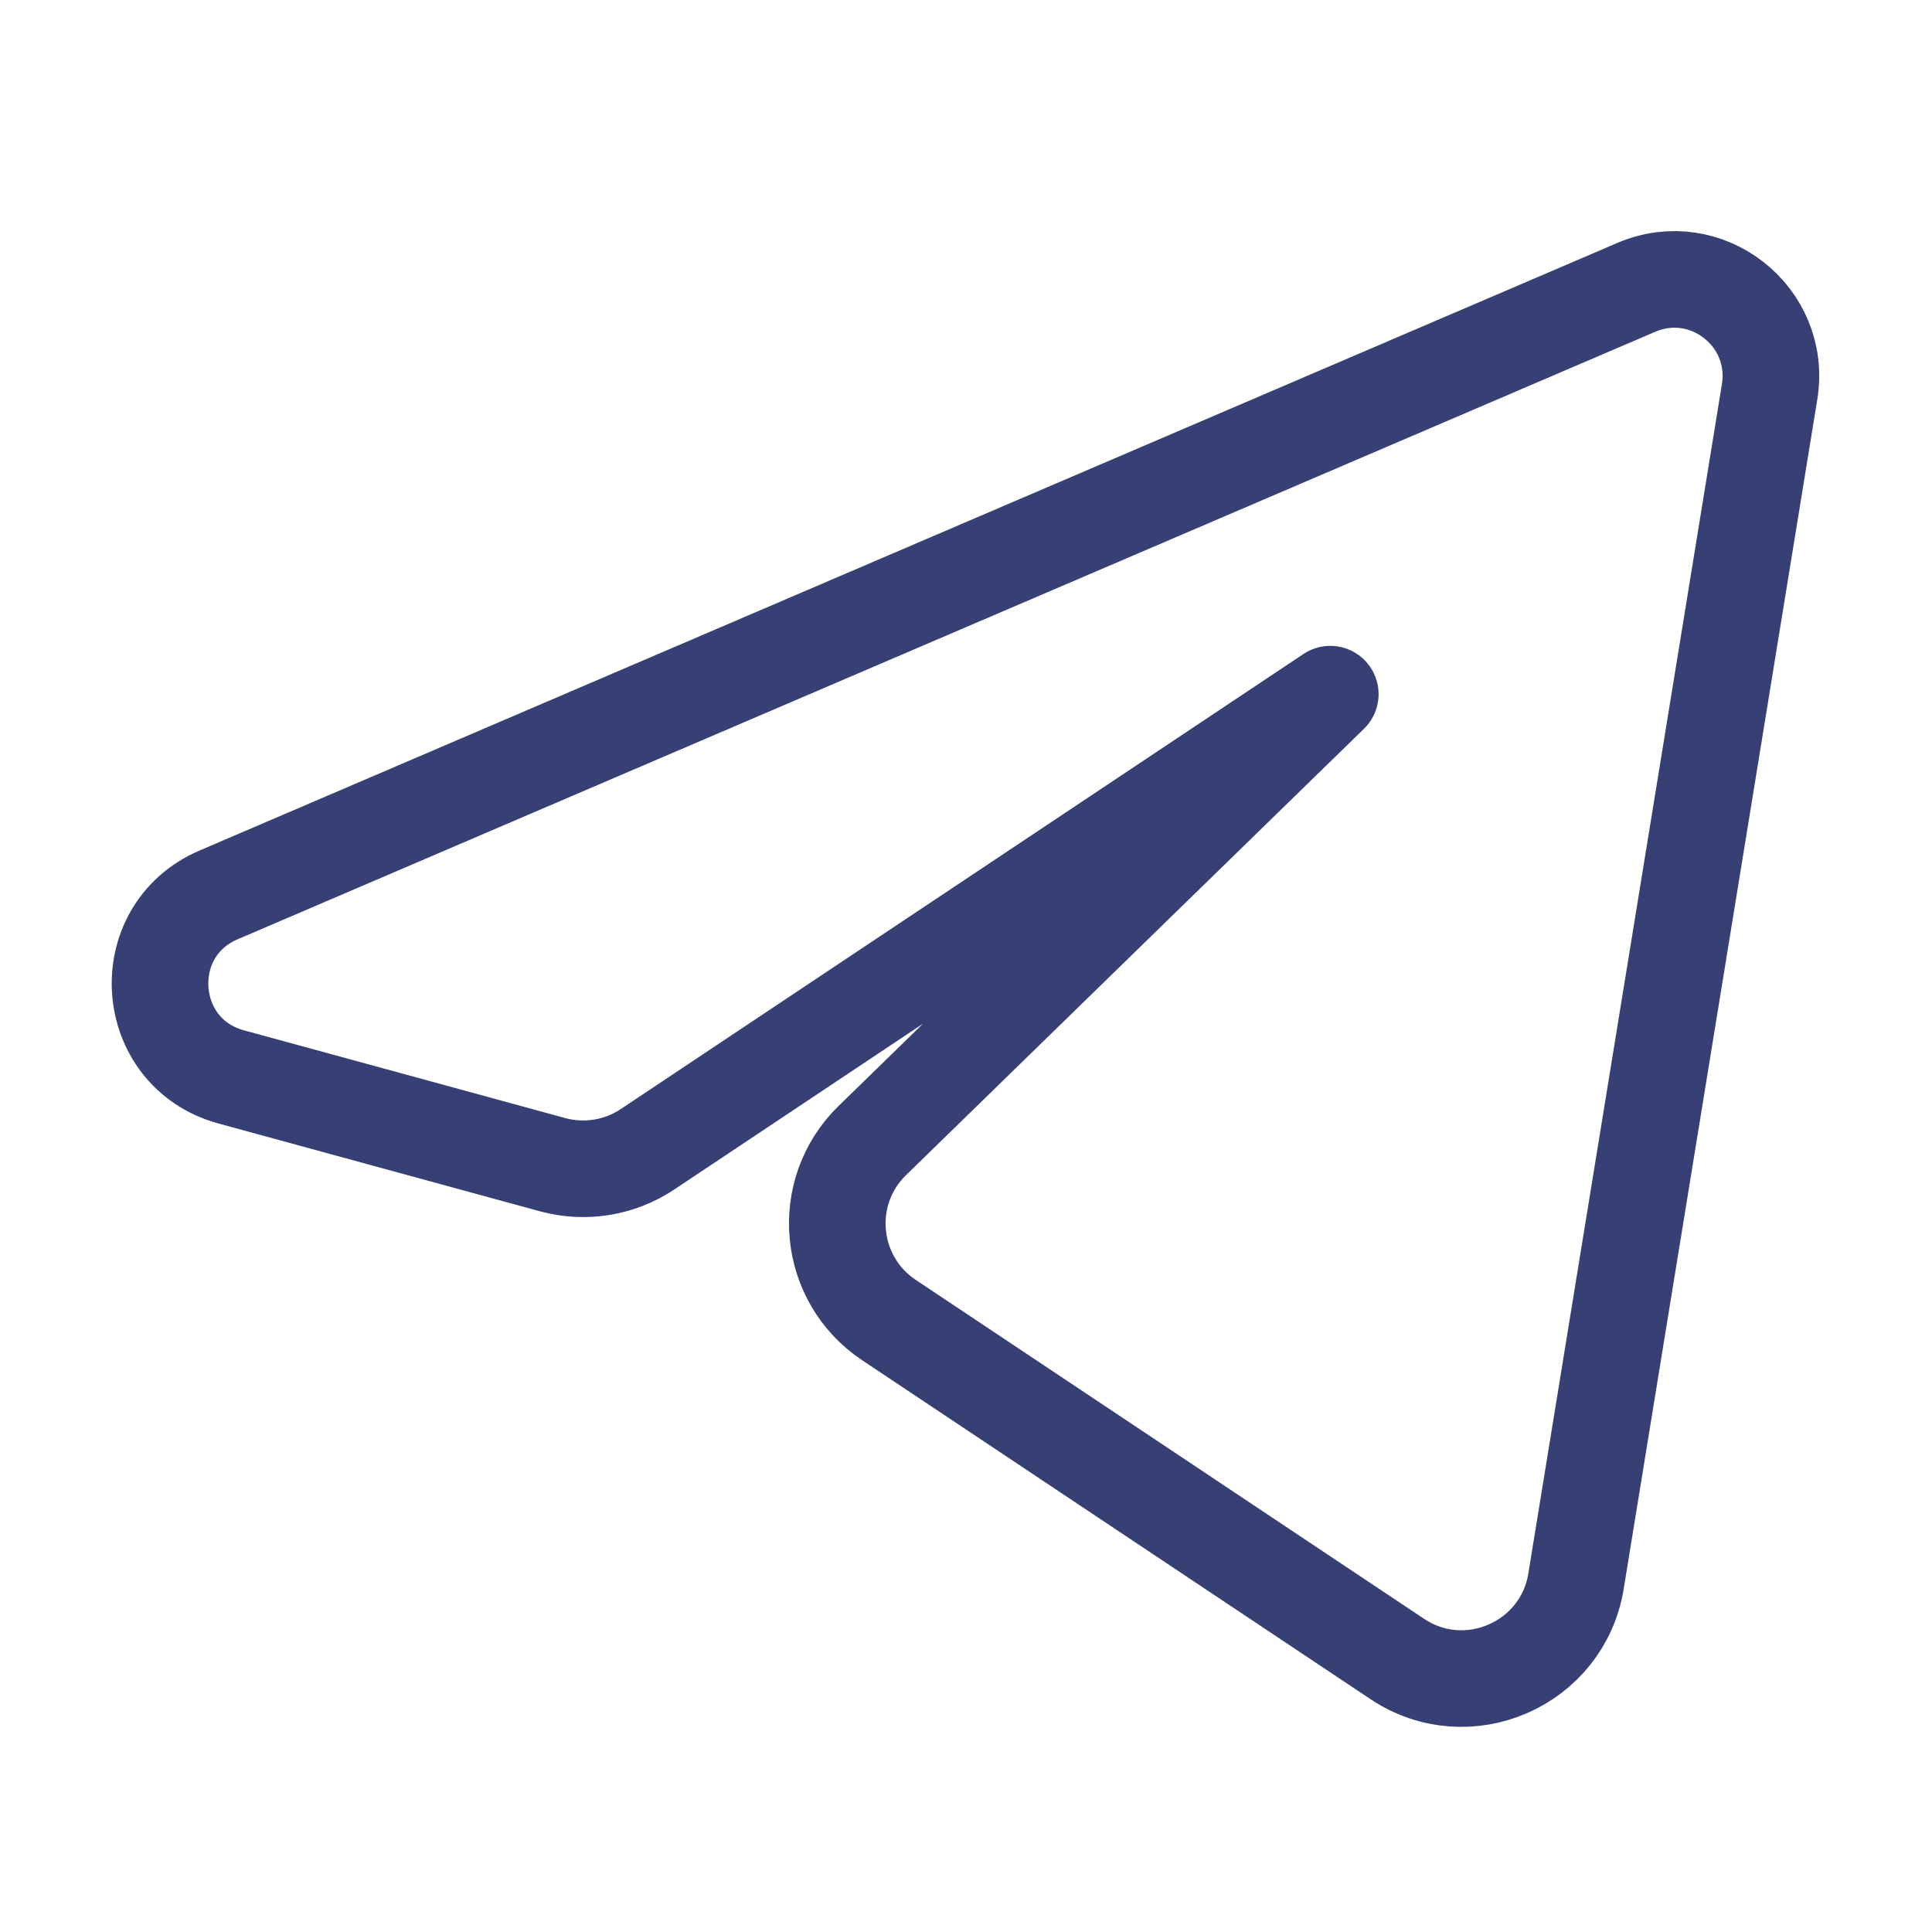 <?xml version="1.0" encoding="UTF-8"?> <svg xmlns="http://www.w3.org/2000/svg" width="20" height="20" viewBox="0 0 20 20" fill="none"><path d="M16.938 2.975L2.263 9.264C1.392 9.637 1.48 10.899 2.393 11.148L5.721 12.057C6.056 12.148 6.414 12.09 6.702 11.898L13.771 7.186L9.03 11.807C8.483 12.34 8.567 13.241 9.202 13.665L14.465 17.174C15.191 17.658 16.175 17.229 16.315 16.368L18.319 4.055C18.445 3.276 17.663 2.664 16.938 2.975Z" stroke="#364075" stroke-linejoin="round"></path></svg> 